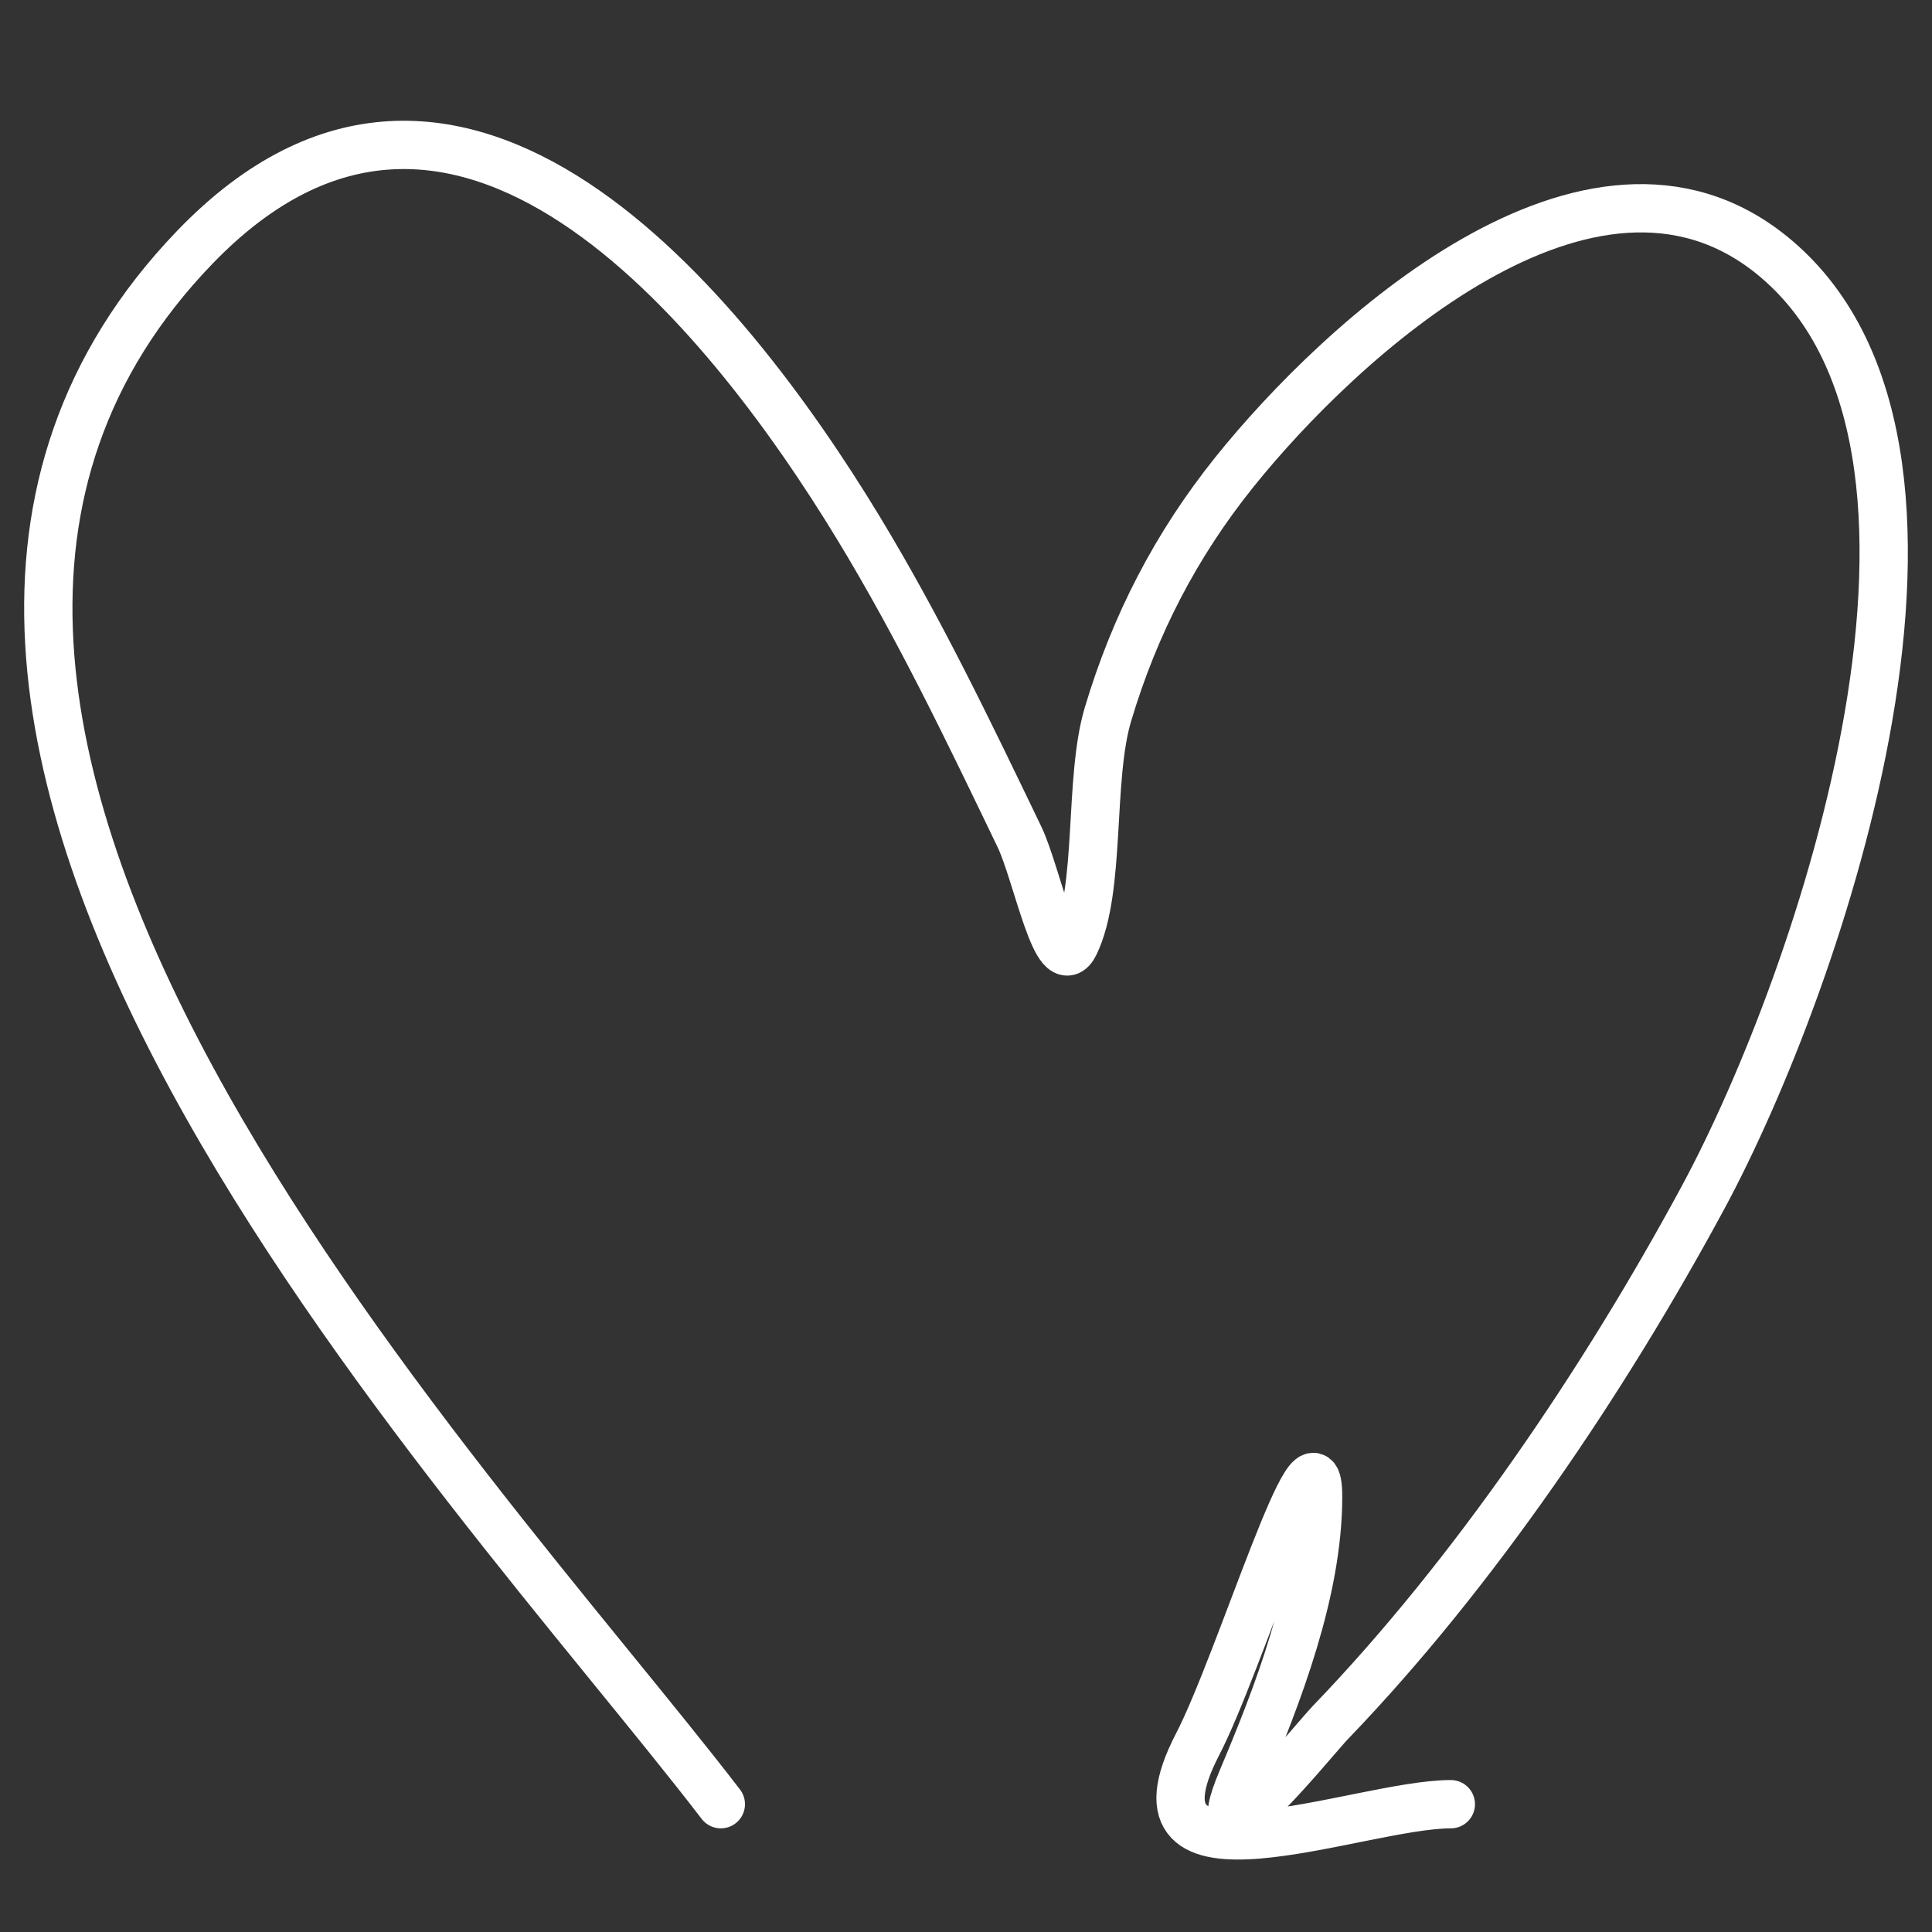 <?xml version="1.0" encoding="UTF-8"?> <svg xmlns="http://www.w3.org/2000/svg" width="40" height="40" viewBox="0 0 40 40" fill="none"><rect x="0" y="0" width="40" height="40" fill="#333333" stroke="none"/><path d="M14.924 37.354C9.641 30.477 -5.38 14.895 4.033 5.12C9.459 -0.514 14.997 6.358 17.774 10.933C19.036 13.013 20.054 15.14 21.107 17.327C21.468 18.078 21.89 20.297 22.252 19.546C22.803 18.402 22.536 16.138 22.939 14.79C23.496 12.926 24.352 11.275 25.56 9.77C27.732 7.064 32.928 2.249 36.679 5.279C41.514 9.183 37.673 20.328 35.254 24.804C33.207 28.594 30.507 32.587 27.544 35.663C27.192 36.029 24.808 39 25.712 36.852C26.456 35.088 27.29 32.944 27.29 30.987C27.29 29.072 25.67 34.427 24.796 36.112C23.07 39.441 28.109 37.354 30.038 37.354" stroke="white" stroke-linecap="round"></path></svg> 